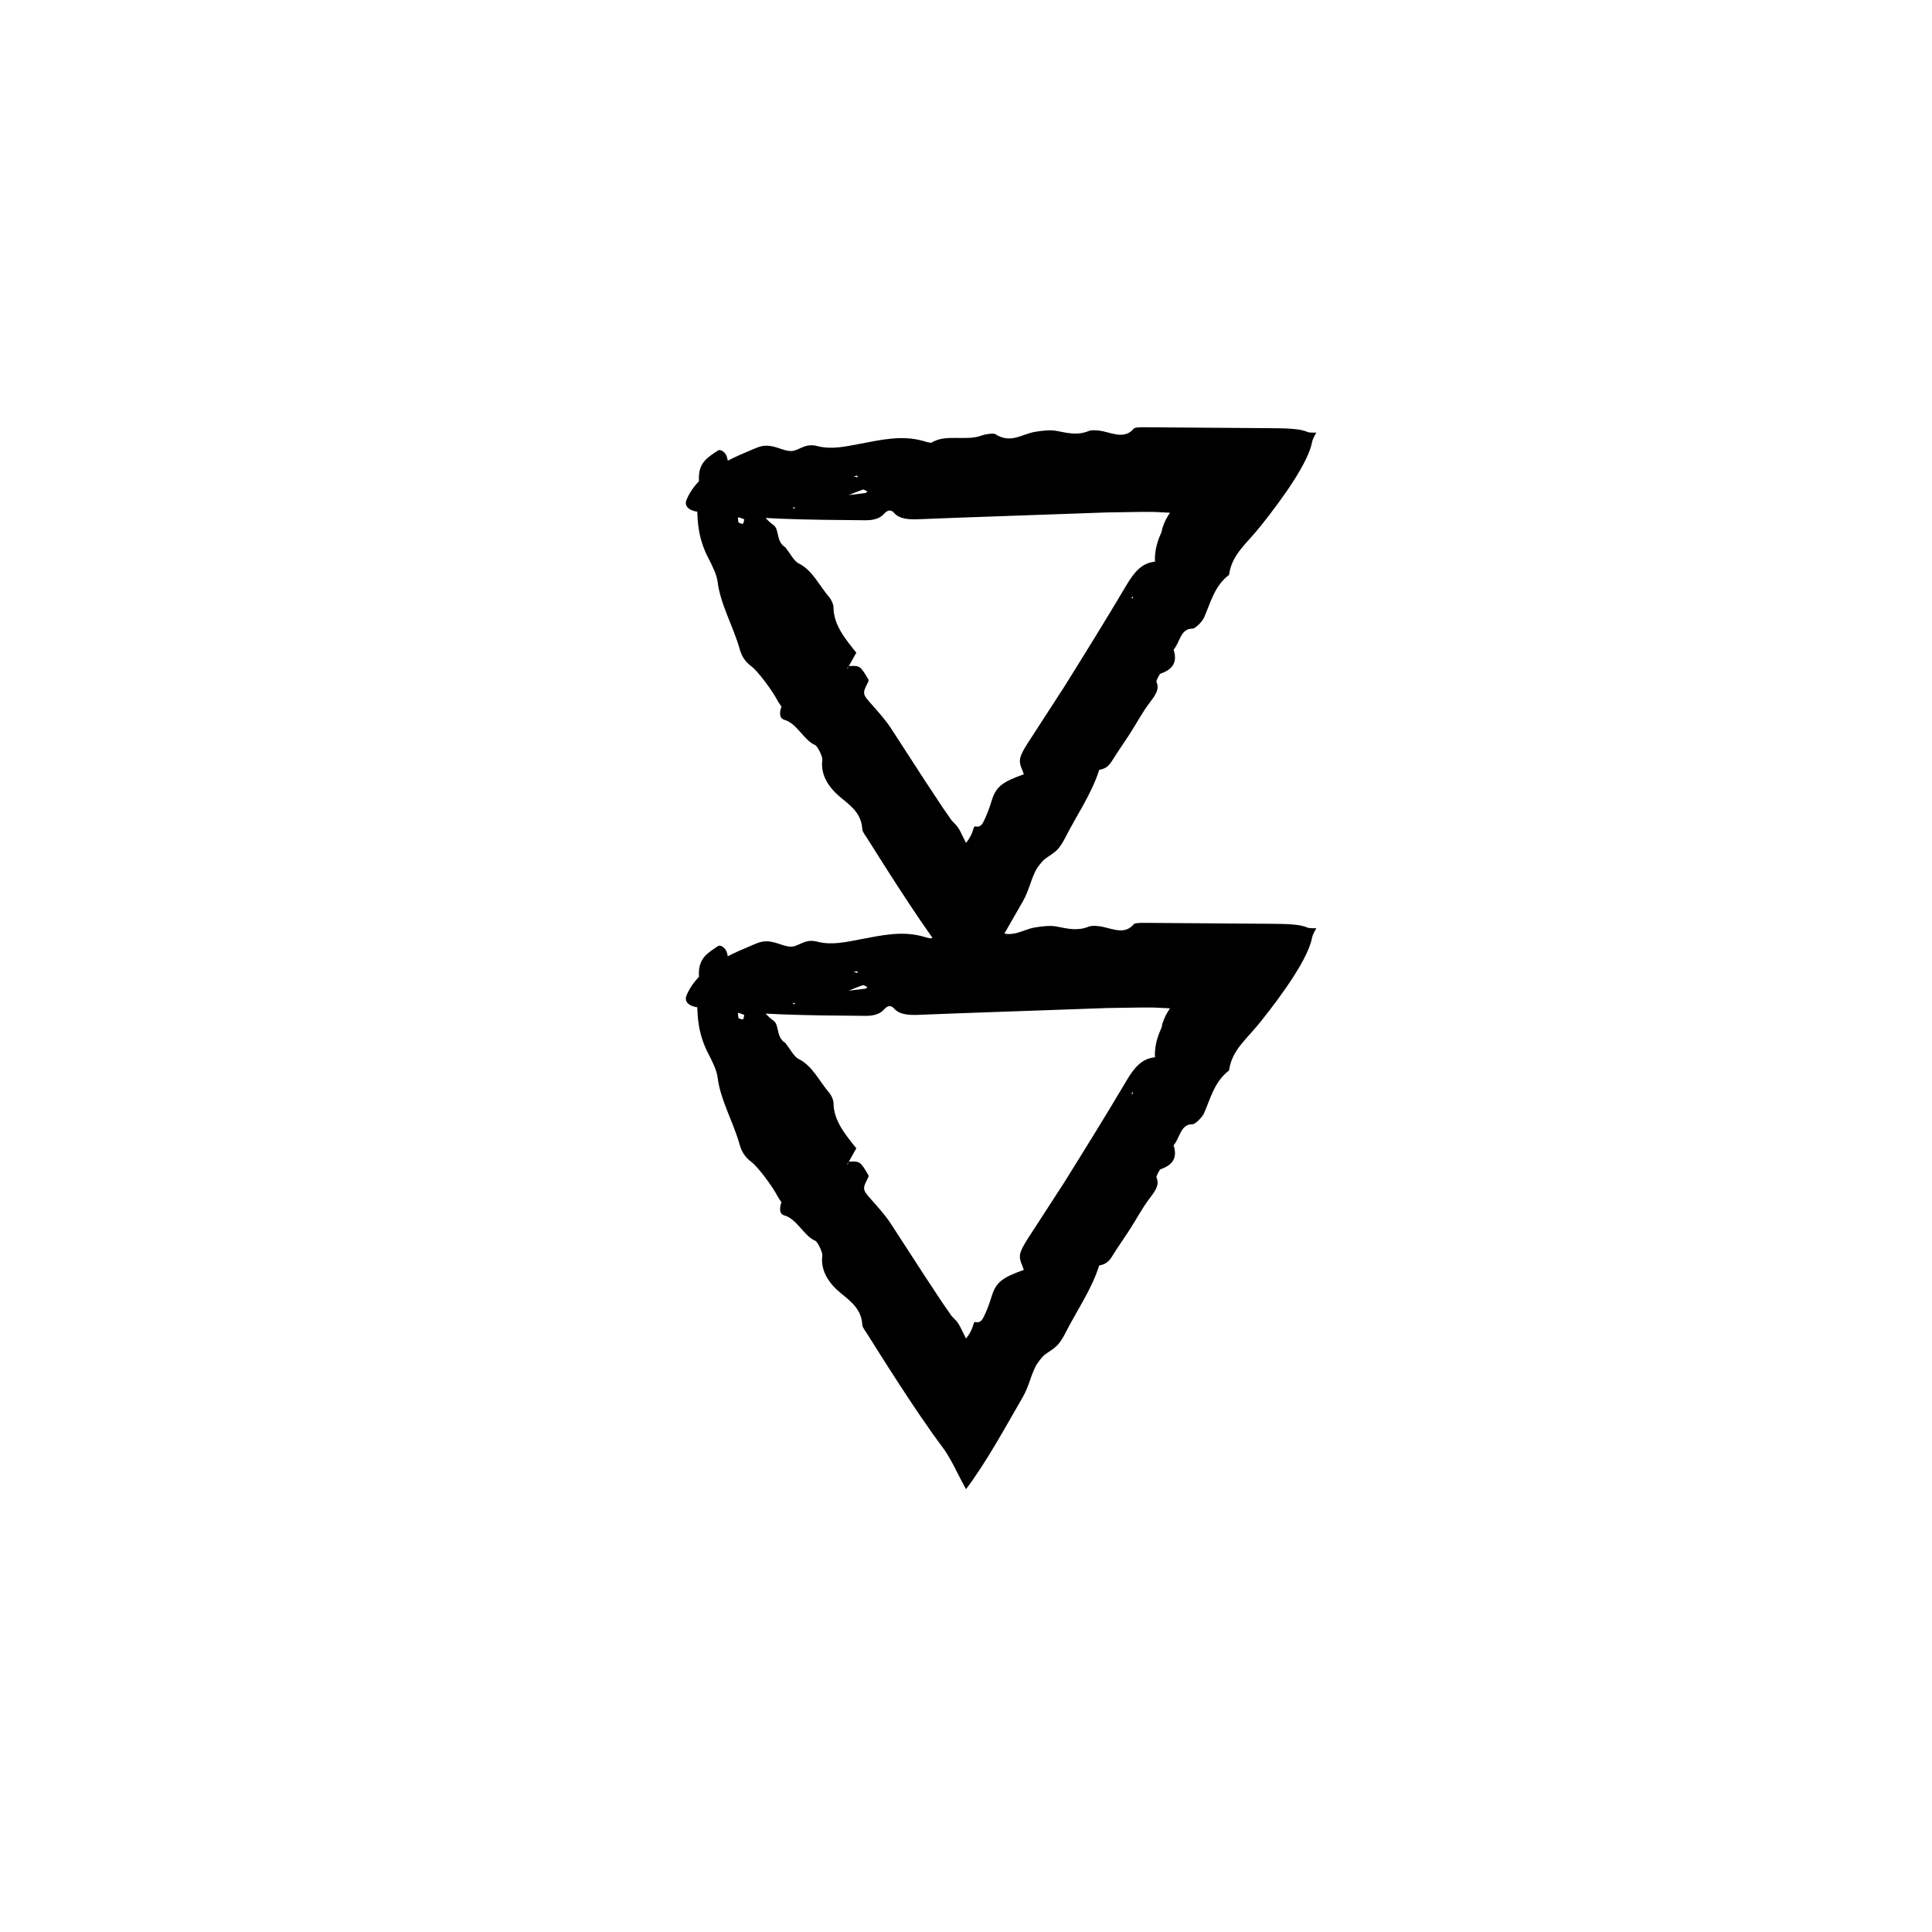 <?xml version="1.0" encoding="UTF-8"?>
<!-- The Best Svg Icon site in the world: iconSvg.co, Visit us! https://iconsvg.co -->
<svg fill="#000000" width="800px" height="800px" version="1.1" viewBox="144 144 512 512" xmlns="http://www.w3.org/2000/svg">
 <g>
  <path d="m435.25 348.05c1.219-0.258 2.332-0.609 3.394-2.328 1.531-2.484 3.231-4.867 4.812-7.32 1.754-2.727 3.289-5.652 5.219-8.184 1.598-2.09 2.656-3.629 1.805-5.516-0.125-0.293 0.789-2.09 1.098-2.195 3.613-1.215 4.379-3.406 3.438-6.344 1.652-1.82 1.82-5.664 5.031-5.57 0.684 0.016 2.57-1.832 3.059-2.969 1.754-4.035 2.742-8.324 6.609-11.285 0.719-5.43 4.648-8.23 8.344-12.898 5.984-7.481 12.699-16.918 13.684-22.414 0.086-0.484 0.527-1.41 1.109-2.379-1.133 0.031-2.07-0.02-2.387-0.176-1.977-0.941-6.035-0.977-10.203-1.004l-32.984-0.242c-0.957-0.012-2.519 0.012-2.793 0.336-2.301 2.769-5.266 1.367-8.277 0.707-1.137-0.246-2.852-0.387-3.727-0.031-2.961 1.195-5.527 0.535-8.434-0.039-1.707-0.336-3.894-0.059-5.742 0.242-3.457 0.559-6.438 3.254-10.539 0.609-0.5-0.316-2.656 0-3.688 0.387-4.07 1.527-9.41-0.492-13.176 1.84-0.215 0.137-1.215-0.105-1.762-0.281-5.918-1.832-11.707-0.418-17.227 0.613-3.883 0.719-7.516 1.602-11.375 0.594-3.289-0.867-4.82 1.305-6.852 1.324-2.394 0.023-4.625-1.855-7.688-1.309-0.902 0.16-1.715 0.543-2.516 0.871l-4 1.727c-6.535 2.977-11.473 6.648-13.531 11.602-0.676 1.621 0.43 2.856 3.074 3.231 14.602 2.016 29.469 2.106 44.332 2.223 2.141 0.02 3.82-0.465 4.906-1.672 0.691-0.766 1.633-1.465 2.715-0.242 1.336 1.523 3.602 1.707 5.949 1.664l10.883-0.422 39.594-1.402 9.203-0.141h2.641l1.023 0.031 3.785 0.188c-0.836 1.254-1.402 2.289-1.895 3.75-0.09 0.258-0.176 0.52-0.23 0.812-0.051 0.188 0 0.223-0.117 0.555l-0.629 1.508c-0.766 2.019-1.211 4.086-1.102 6.348-3.477 0.328-5.5 2.75-7.531 6.176-5.371 9.078-10.949 18.055-16.539 27.023l-9.703 14.977c-0.863 1.359-1.891 3.074-2.012 4.309-0.141 1.441 0.629 2.527 1.031 3.856-5.465 1.961-7.332 3.133-8.5 6.922-0.609 2.102-1.566 4.504-2.277 5.812-0.352 0.746-1.066 1.359-1.98 1.09-0.297-0.09-0.488 0.188-0.586 0.555-0.43 1.641-1.27 2.953-1.98 3.809-1.094-2.066-1.742-3.949-2.957-5.074-0.301-0.289-0.609-0.613-0.91-0.969l-2.324-3.344-4.644-7.027-9.18-14.16c-1.43-2.133-3.168-4.062-4.848-5.969-2.656-3.008-2.684-2.969-0.996-6.254v-0.488c-2.18-3.699-2.231-3.727-5.281-3.578l-0.266 0.883c0-0.16-0.031-0.363 0.016-0.48 0.066-0.156 0.203-0.242 0.309-0.367l2.035-3.621 0.004 0.074c-2.988-3.738-6.082-7.406-6.074-12.117-0.004-0.699-0.559-1.953-1.117-2.606-2.648-3.062-4.484-7.234-8.184-9.012-1.145-0.555-2.328-2.801-3.496-4.273l-0.211-0.105c-2.223-1.598-1.344-4.602-2.856-5.707-3.406-2.484-4.769-5.738-6.055-9.383-0.266-0.766-1.129-1.945-1.691-2.207-2.68-1.246-3.977-3.258-4.602-6.359-0.262-1.289-1.707-2.332-2.434-1.828-2.449 1.691-5.246 3.023-5.019 7.769 0.117 2.473-0.43 4.641-0.438 7.059-0.02 4.352 0.379 8.805 2.992 13.789 1.043 1.996 2.172 4.316 2.402 6.191 0.727 5.93 4.18 11.84 5.82 17.723 0.535 1.926 1.445 3.387 3.098 4.625 1.844 1.371 5.719 6.676 6.938 9.062 0.297 0.57 0.715 1.098 1.066 1.656l1.09-0.629-0.082-0.047-1.008 0.629c-0.398 1.102-0.836 3.074 0.785 3.527 3.301 0.918 5.133 5.422 8.172 6.715 0.594 0.258 1.98 3.039 1.867 3.914-0.551 4.316 2.023 7.684 5.238 10.258 2.867 2.301 5.129 4.262 5.367 8.16 0.035 0.648 0.863 1.676 1.375 2.488 2.488 3.906 12.551 20.184 20.062 30.148 1.195 1.594 2.539 4.106 3.699 6.414 0.766 1.527 1.547 3.012 2.336 4.445 5.219-6.867 10.402-16.367 15.07-24.441 1.738-3.004 2.312-6.625 3.856-8.906 0.441-0.664 0.941-1.27 1.473-1.859 0.453-0.457 0.77-0.629 1.188-0.938 0.801-0.551 1.648-1.074 2.367-1.75 0.867-0.812 1.668-2.074 2.242-3.219 3.059-6.051 7.106-11.793 9.098-18.168zm-62.559-74.312c0.191-0.066 0.781 0.332 1.184 0.508-0.191 0.152-0.348 0.387-0.578 0.422l-4.586 0.559-0.258 0.527 0.312-0.504c1.301-0.508 2.574-1.051 3.926-1.512zm-33.098 7.359c0.508 0.035 1.09 0.324 1.641 0.523-0.109 0.406-0.102 1.004-0.363 1.168-0.23 0.145-0.77-0.195-1.176-0.316-0.039-0.48-0.207-1.383-0.102-1.375zm31.535-11.062 0.262 0.469c-0.359-0.082-0.715-0.156-1.199-0.258 0.422-0.094 0.676-0.148 0.938-0.211zm73.164 31.953-0.133 0.598-0.352-0.082zm-89.543-23.523-0.316 0.383-0.383-0.344z"/>
  <path d="m435.25 479.39c1.219-0.258 2.332-0.609 3.394-2.328 1.531-2.484 3.231-4.867 4.812-7.32 1.754-2.727 3.289-5.652 5.219-8.184 1.598-2.09 2.656-3.629 1.805-5.516-0.125-0.293 0.789-2.09 1.098-2.195 3.613-1.215 4.379-3.406 3.438-6.344 1.652-1.82 1.82-5.664 5.031-5.57 0.684 0.016 2.57-1.832 3.059-2.969 1.754-4.035 2.742-8.324 6.609-11.285 0.719-5.43 4.648-8.23 8.344-12.898 5.984-7.481 12.699-16.918 13.684-22.414 0.086-0.484 0.527-1.41 1.109-2.379-1.133 0.031-2.07-0.02-2.387-0.176-1.977-0.941-6.035-0.977-10.203-1.004l-32.984-0.242c-0.957-0.012-2.519 0.012-2.793 0.336-2.301 2.769-5.266 1.367-8.277 0.707-1.137-0.246-2.852-0.387-3.727-0.031-2.961 1.195-5.527 0.535-8.434-0.039-1.707-0.336-3.894-0.059-5.742 0.242-3.457 0.559-6.438 3.254-10.539 0.609-0.5-0.316-2.656 0-3.688 0.387-4.07 1.527-9.41-0.492-13.176 1.84-0.215 0.137-1.215-0.105-1.762-0.281-5.918-1.832-11.707-0.418-17.227 0.613-3.883 0.719-7.516 1.602-11.375 0.594-3.289-0.867-4.82 1.305-6.852 1.324-2.394 0.023-4.625-1.855-7.688-1.309-0.902 0.16-1.715 0.543-2.516 0.871l-4 1.727c-6.535 2.977-11.473 6.648-13.531 11.602-0.676 1.621 0.43 2.856 3.074 3.231 14.602 2.016 29.469 2.106 44.332 2.223 2.141 0.02 3.82-0.465 4.906-1.672 0.691-0.766 1.633-1.465 2.715-0.242 1.336 1.523 3.602 1.707 5.949 1.664l10.883-0.422 39.594-1.402 9.203-0.141h2.641l1.023 0.031 3.785 0.188c-0.836 1.254-1.402 2.289-1.895 3.75-0.09 0.258-0.176 0.52-0.23 0.812-0.051 0.188 0 0.223-0.117 0.555l-0.629 1.508c-0.766 2.019-1.211 4.086-1.102 6.348-3.477 0.328-5.5 2.75-7.531 6.176-5.371 9.078-10.949 18.055-16.539 27.023l-9.703 14.977c-0.863 1.359-1.891 3.074-2.012 4.309-0.141 1.441 0.629 2.527 1.031 3.856-5.465 1.961-7.332 3.133-8.5 6.922-0.609 2.102-1.566 4.504-2.277 5.812-0.352 0.746-1.066 1.359-1.98 1.09-0.297-0.09-0.488 0.188-0.586 0.555-0.43 1.641-1.27 2.953-1.98 3.809-1.094-2.066-1.742-3.949-2.957-5.074-0.301-0.289-0.609-0.613-0.91-0.969l-2.324-3.344-4.644-7.027-9.18-14.16c-1.43-2.133-3.168-4.062-4.848-5.969-2.656-3.008-2.684-2.969-0.996-6.254v-0.488c-2.18-3.699-2.231-3.727-5.281-3.578l-0.266 0.883c0-0.16-0.031-0.363 0.016-0.48 0.066-0.156 0.203-0.242 0.309-0.367l2.035-3.621 0.004 0.074c-2.988-3.738-6.082-7.406-6.074-12.117-0.004-0.699-0.559-1.953-1.117-2.606-2.648-3.062-4.484-7.234-8.184-9.012-1.145-0.555-2.328-2.801-3.496-4.273l-0.211-0.105c-2.223-1.598-1.344-4.602-2.856-5.707-3.406-2.484-4.769-5.738-6.055-9.383-0.266-0.766-1.129-1.945-1.691-2.207-2.68-1.246-3.977-3.258-4.602-6.359-0.262-1.289-1.707-2.332-2.434-1.828-2.449 1.691-5.246 3.023-5.019 7.769 0.117 2.473-0.43 4.641-0.438 7.059-0.02 4.352 0.379 8.805 2.992 13.789 1.043 1.996 2.172 4.316 2.402 6.191 0.727 5.93 4.18 11.84 5.82 17.723 0.535 1.926 1.445 3.387 3.098 4.625 1.844 1.371 5.719 6.676 6.938 9.062 0.297 0.57 0.715 1.098 1.066 1.656l1.09-0.629-0.082-0.047-1.008 0.629c-0.398 1.102-0.836 3.074 0.785 3.527 3.301 0.918 5.133 5.422 8.172 6.715 0.594 0.258 1.98 3.039 1.867 3.914-0.551 4.316 2.023 7.684 5.238 10.258 2.867 2.301 5.129 4.262 5.367 8.16 0.035 0.648 0.863 1.676 1.375 2.488 2.488 3.906 12.551 20.184 20.062 30.148 1.195 1.594 2.539 4.106 3.699 6.414 0.766 1.527 1.547 3.012 2.336 4.445 5.219-6.867 10.402-16.367 15.07-24.441 1.738-3.004 2.312-6.625 3.856-8.906 0.441-0.664 0.941-1.27 1.473-1.859 0.453-0.457 0.77-0.629 1.188-0.938 0.801-0.551 1.648-1.074 2.367-1.75 0.867-0.812 1.668-2.074 2.242-3.219 3.059-6.051 7.106-11.793 9.098-18.168zm-62.559-74.312c0.191-0.066 0.781 0.332 1.184 0.508-0.191 0.152-0.348 0.387-0.578 0.422l-4.586 0.559-0.258 0.527 0.312-0.504c1.301-0.508 2.574-1.055 3.926-1.512zm-33.098 7.359c0.508 0.035 1.09 0.324 1.641 0.523-0.109 0.406-0.102 1.004-0.363 1.168-0.23 0.145-0.77-0.195-1.176-0.316-0.039-0.488-0.207-1.383-0.102-1.375zm31.535-11.066 0.262 0.469c-0.359-0.082-0.715-0.156-1.199-0.258 0.422-0.098 0.676-0.152 0.938-0.211zm73.164 31.957-0.133 0.598-0.352-0.082zm-89.543-23.523-0.316 0.383-0.383-0.344z"/>
 </g>
</svg>